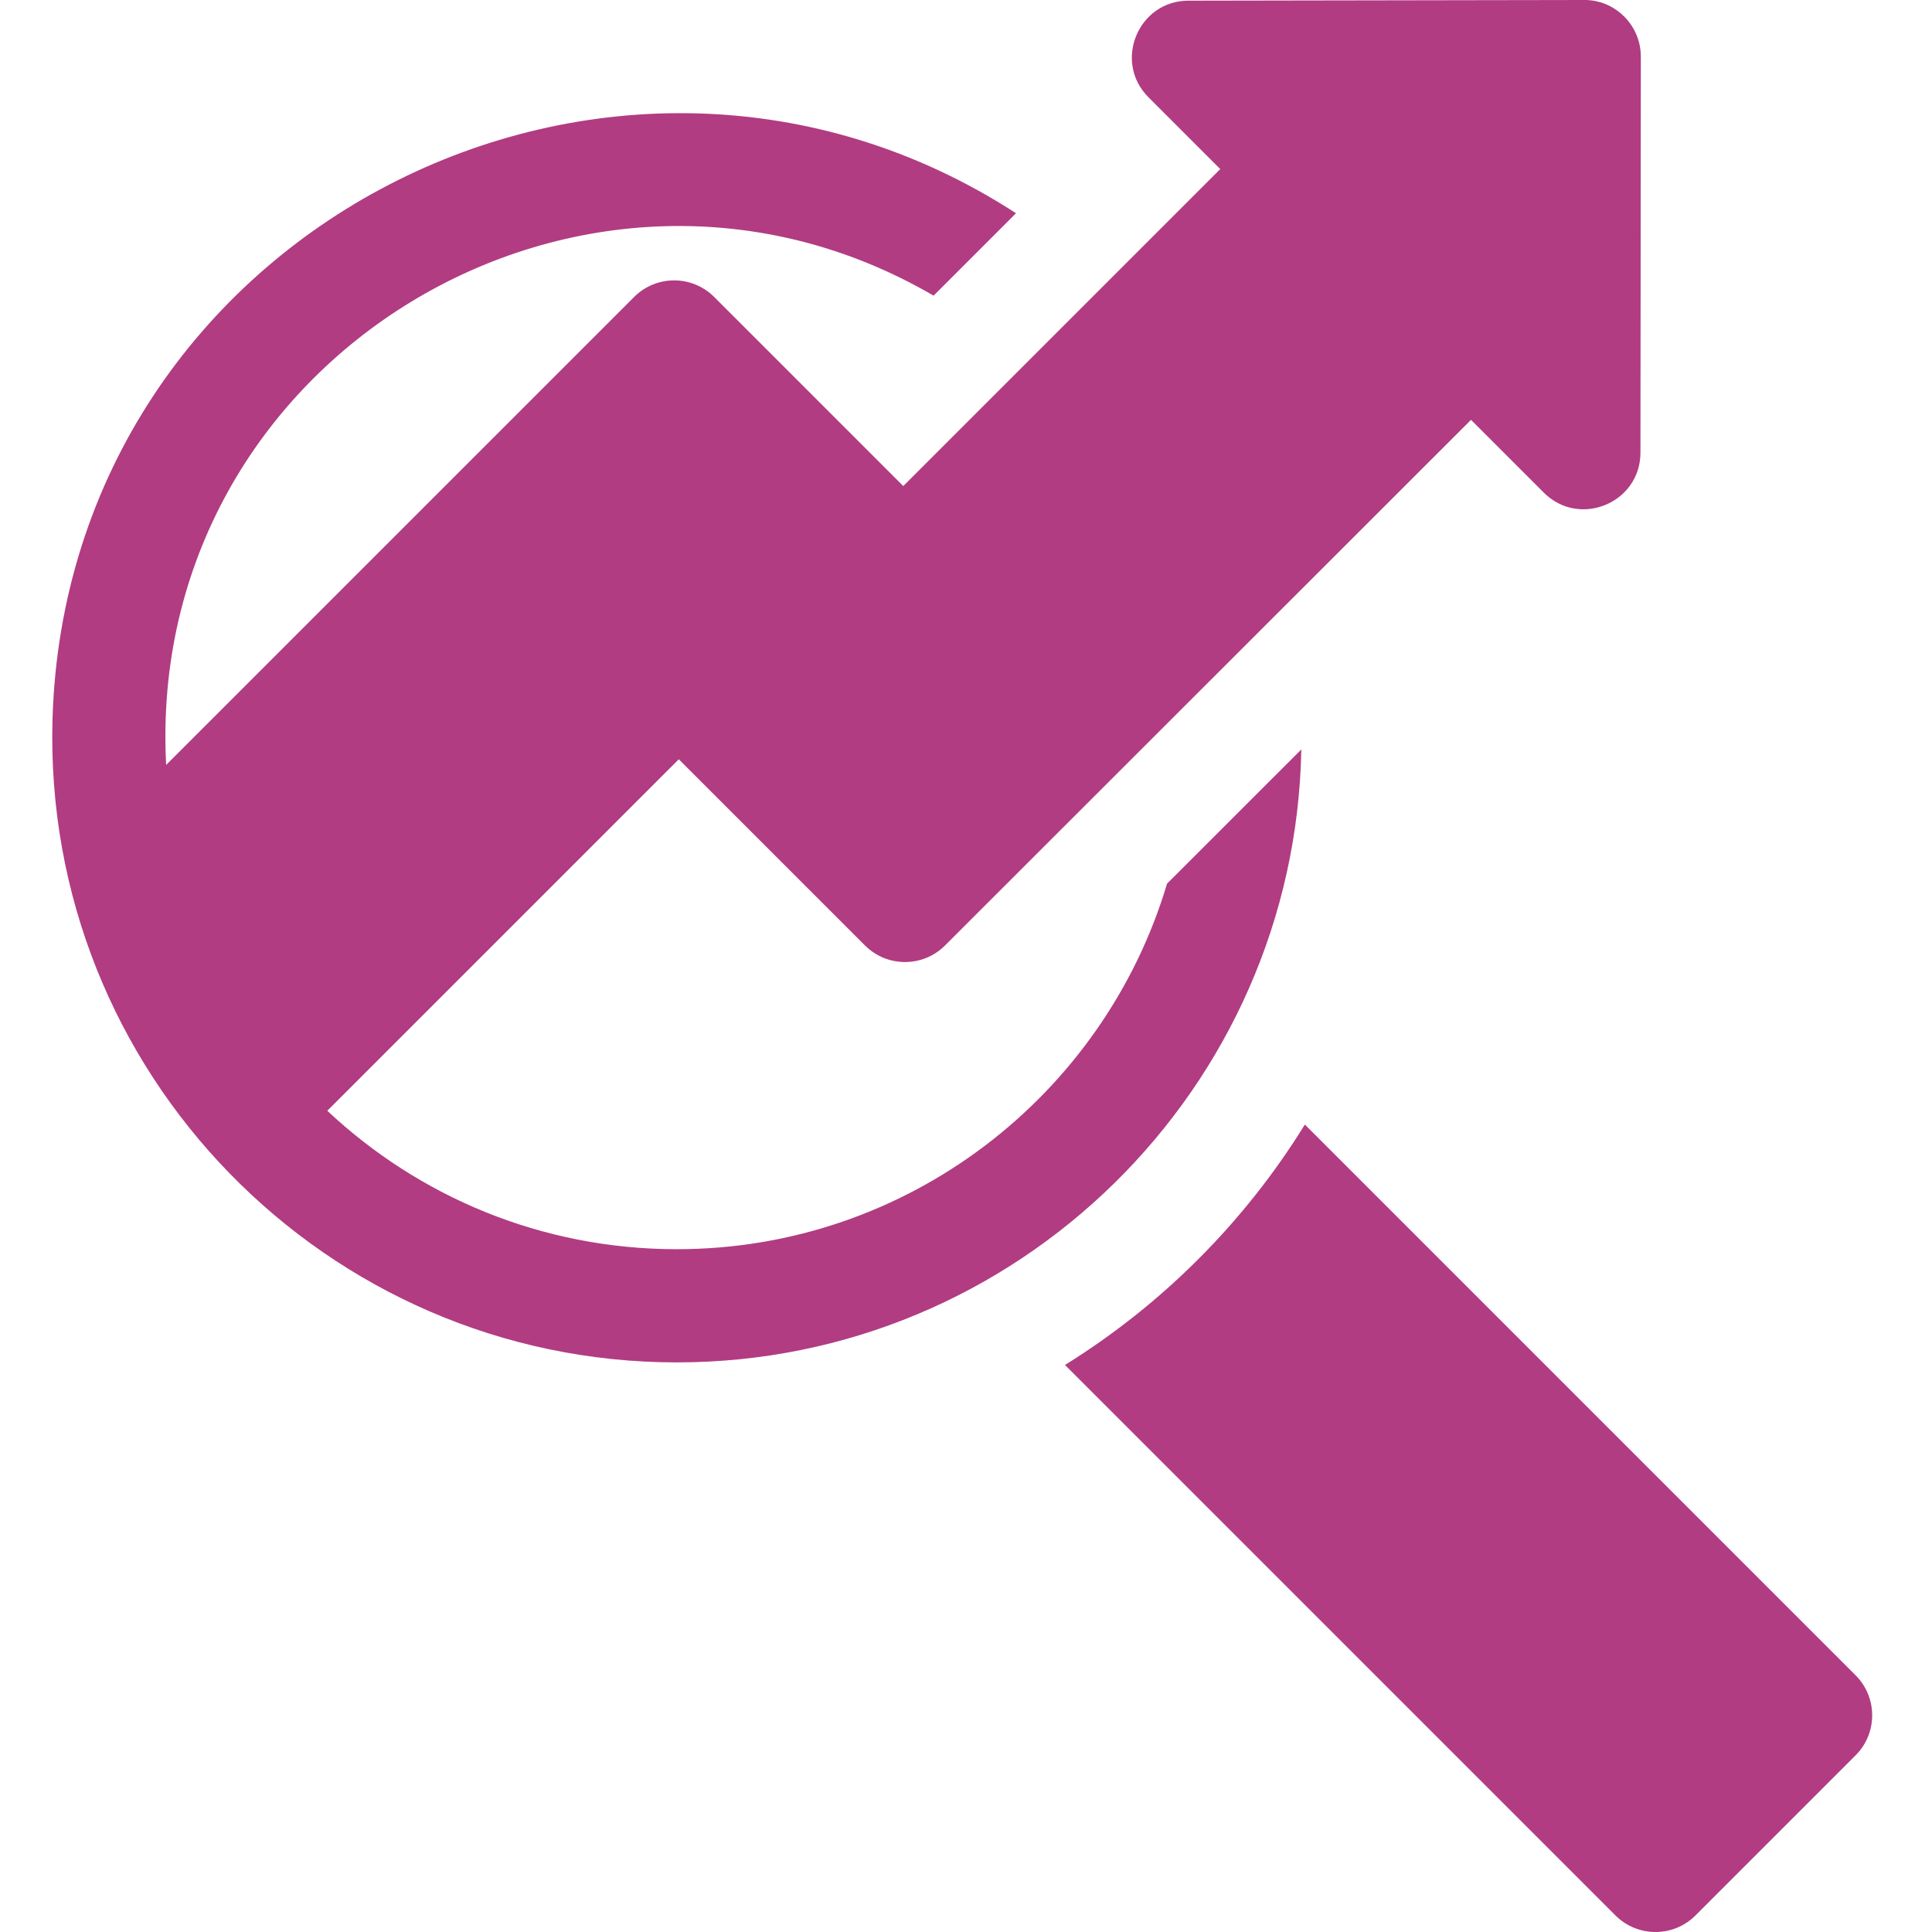 <svg width="60" height="60" viewBox="0 0 110 116" fill="none" xmlns="http://www.w3.org/2000/svg">
<path d="M75.133 44.998L67.07 53.057V53.059C63.291 65.735 51.525 75.004 37.637 75.004C29.5 75.004 22.131 71.835 16.652 66.692L37.756 45.588L48.935 56.767C50.262 58.094 52.413 58.094 53.74 56.768L85.322 25.208L89.694 29.58C91.83 31.716 95.492 30.199 95.495 27.18L95.518 3.402C95.519 2.499 95.16 1.633 94.522 0.995C93.432 -0.094 92.139 0.006 92.114 0L68.353 0.04C65.334 0.045 63.822 3.708 65.956 5.841L70.266 10.152L51.234 29.184L39.88 17.83C38.553 16.504 36.401 16.503 35.074 17.83L6.976 45.927C5.688 21.468 32.189 5.588 53.054 17.752L58.003 12.803C33.839 -2.854 1.052 13.78 0.154 43.138C-0.47 64.403 16.613 81.8 37.637 81.8C58.082 81.801 74.761 65.355 75.133 44.998Z" fill="#B13C82"/>
<path d="M108.413 100.587L75.346 67.52C71.728 73.373 66.787 78.324 60.943 81.954L93.994 115.005C95.321 116.332 97.473 116.332 98.8 115.005L108.413 105.392C109.739 104.066 109.74 101.913 108.413 100.587Z" fill="#B13C82"/>
</svg>

